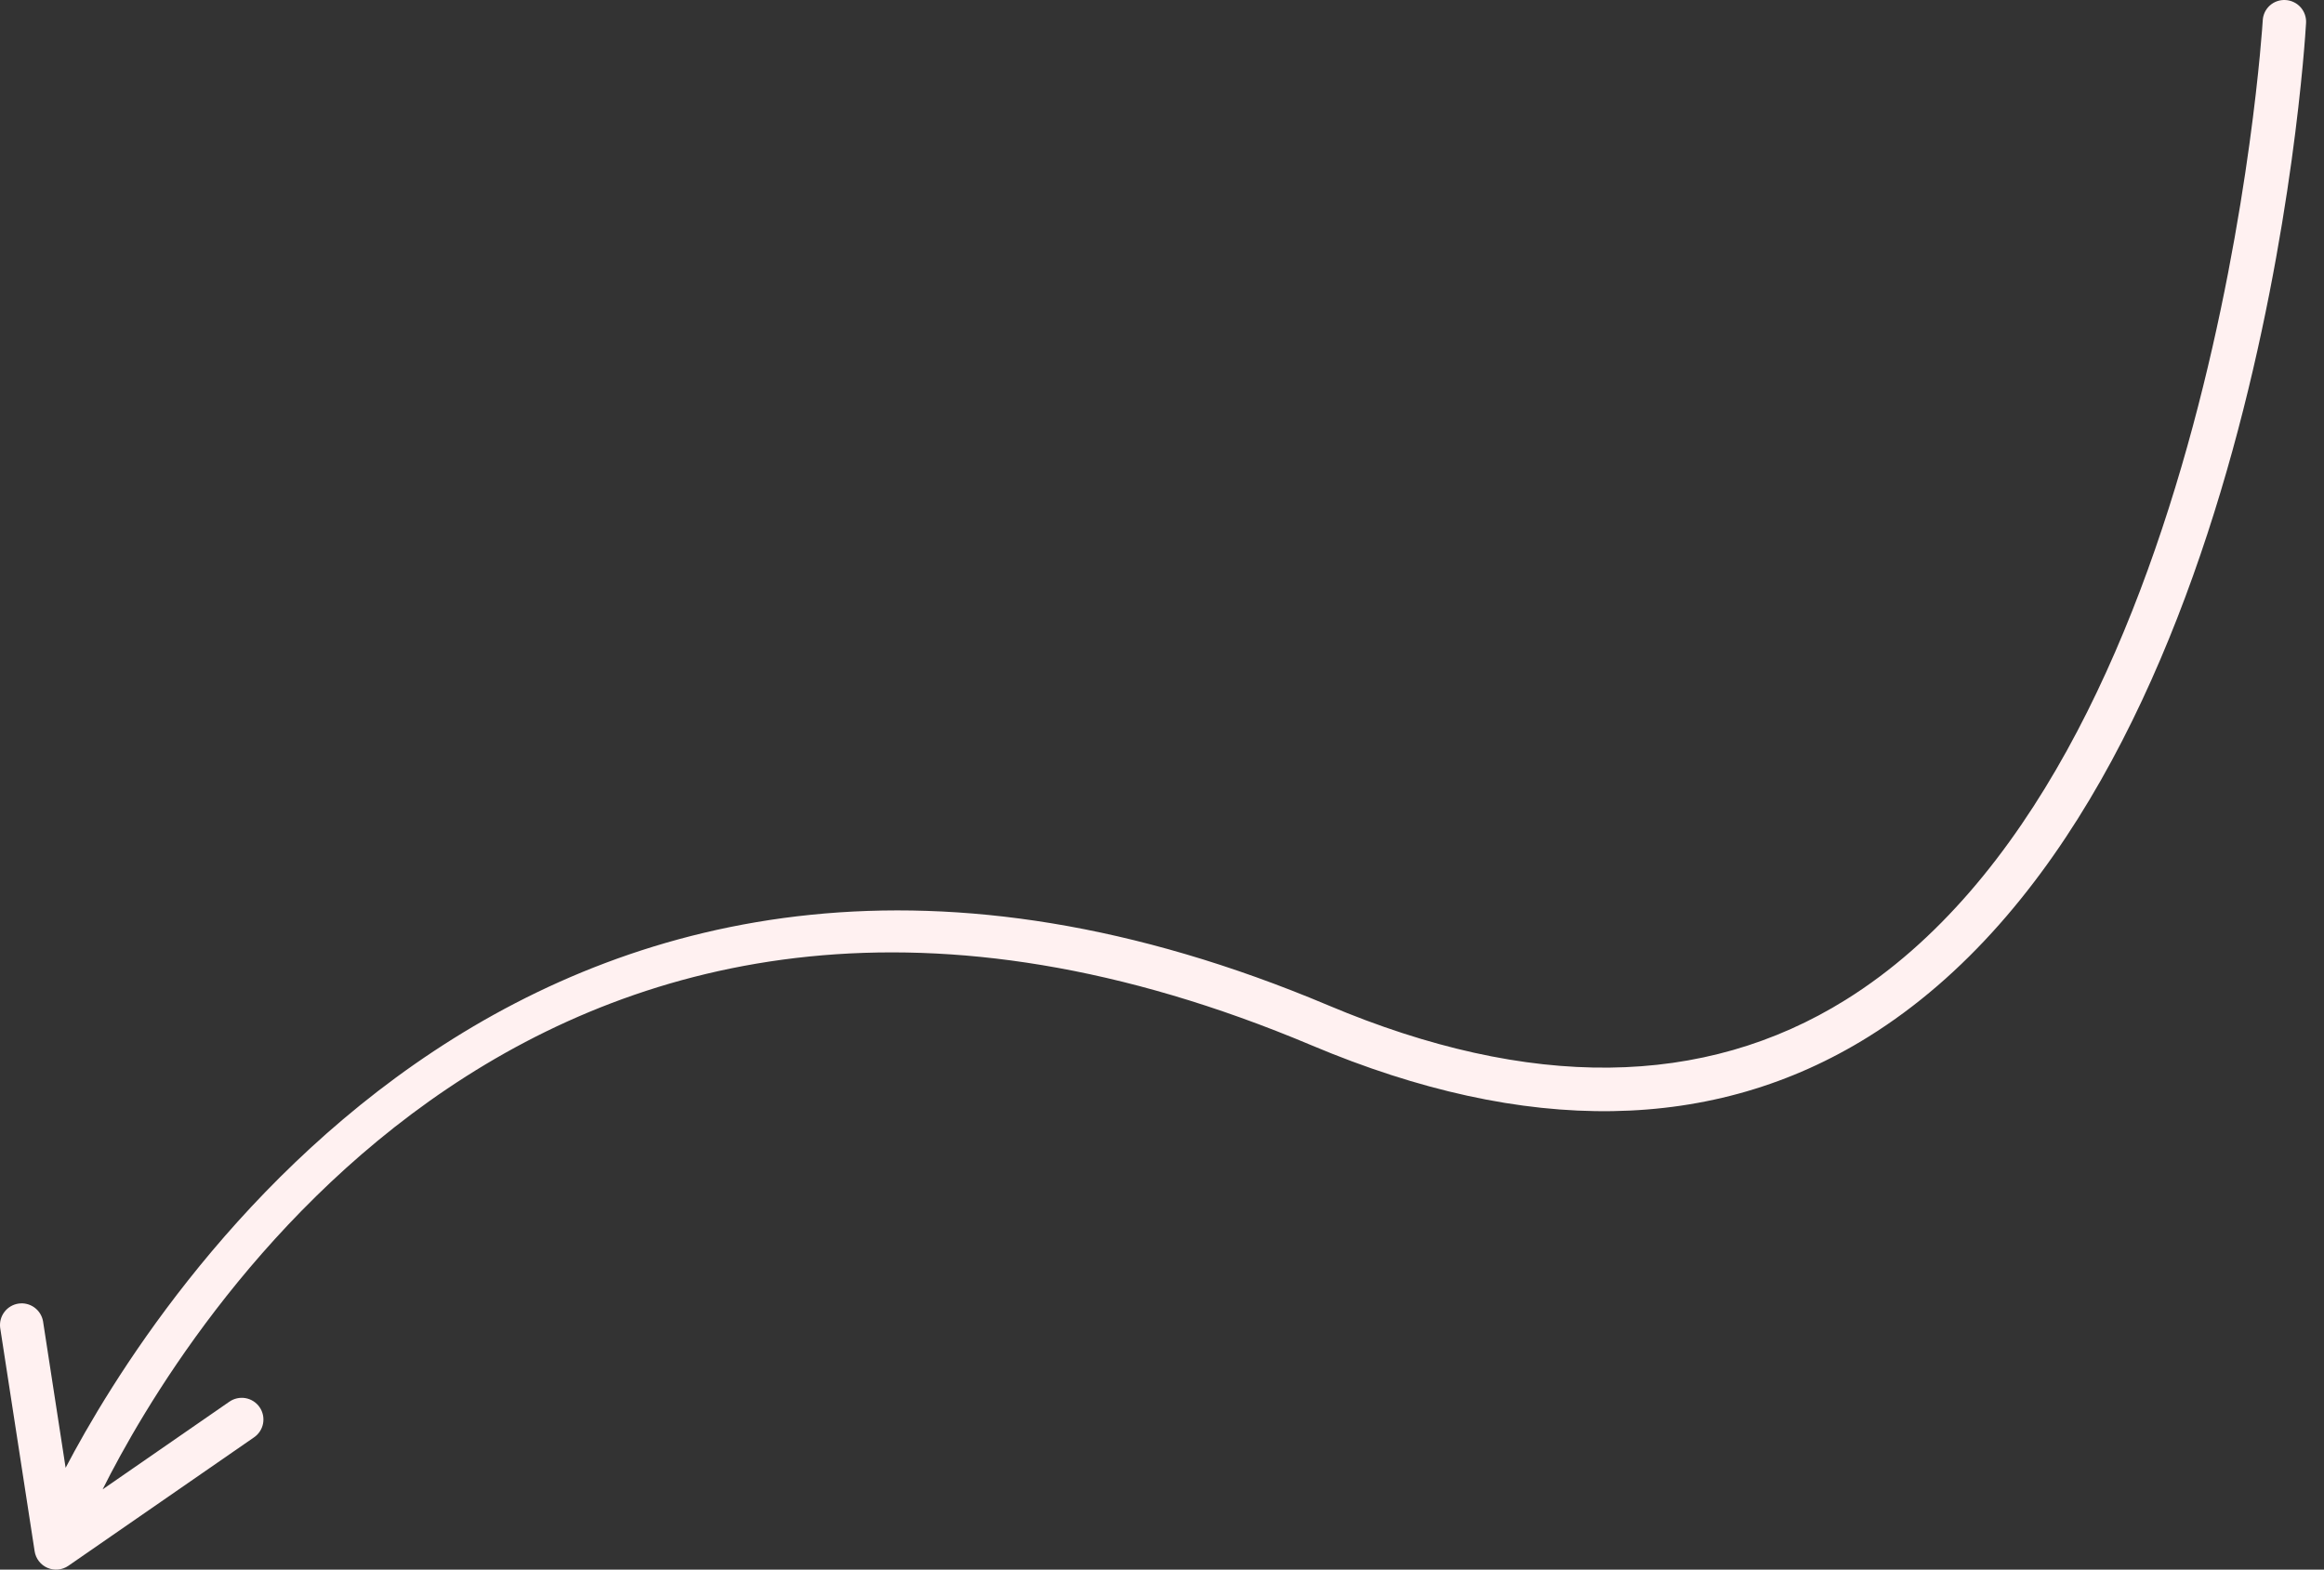 <?xml version="1.0" encoding="UTF-8"?> <svg xmlns="http://www.w3.org/2000/svg" width="114" height="77" viewBox="0 0 114 77" fill="none"><rect x="0" y="0" width="114" height="77" fill="#333333" stroke="none"/><path d="M112.118 0.002C111.979 -0.007 111.838 0.011 111.706 0.057C111.573 0.102 111.451 0.174 111.346 0.267C111.242 0.36 111.157 0.473 111.096 0.6C111.036 0.726 111.002 0.864 110.995 1.004C110.974 1.37 108.679 37.746 90.537 49.048C83.57 53.391 75.033 53.481 65.171 49.324C26.55 33.031 7.384 64.044 3.219 72.005L2.11 64.811C2.06 64.538 1.906 64.296 1.681 64.135C1.455 63.974 1.176 63.908 0.902 63.95C0.628 63.992 0.381 64.14 0.215 64.361C0.048 64.582 -0.026 64.859 0.008 65.134L1.699 76.098C1.726 76.276 1.798 76.444 1.909 76.587C2.019 76.73 2.164 76.842 2.329 76.913C2.495 76.985 2.676 77.013 2.855 76.995C3.035 76.977 3.207 76.914 3.355 76.811L12.452 70.517C12.569 70.439 12.669 70.338 12.747 70.22C12.824 70.102 12.878 69.971 12.904 69.832C12.93 69.694 12.928 69.552 12.899 69.414C12.869 69.276 12.813 69.145 12.733 69.03C12.653 68.914 12.55 68.815 12.431 68.739C12.313 68.663 12.18 68.612 12.042 68.587C11.903 68.563 11.761 68.567 11.623 68.598C11.486 68.629 11.356 68.687 11.241 68.769L5.034 73.063C8.785 65.568 26.631 35.38 64.346 51.283C74.881 55.726 84.071 55.583 91.662 50.854C110.73 38.975 113.03 2.666 113.12 1.126C113.128 0.986 113.108 0.846 113.062 0.714C113.016 0.583 112.945 0.461 112.852 0.357C112.759 0.252 112.646 0.167 112.52 0.107C112.394 0.046 112.258 0.01 112.118 0.002Z" fill="#FFF1F1"></path></svg> 